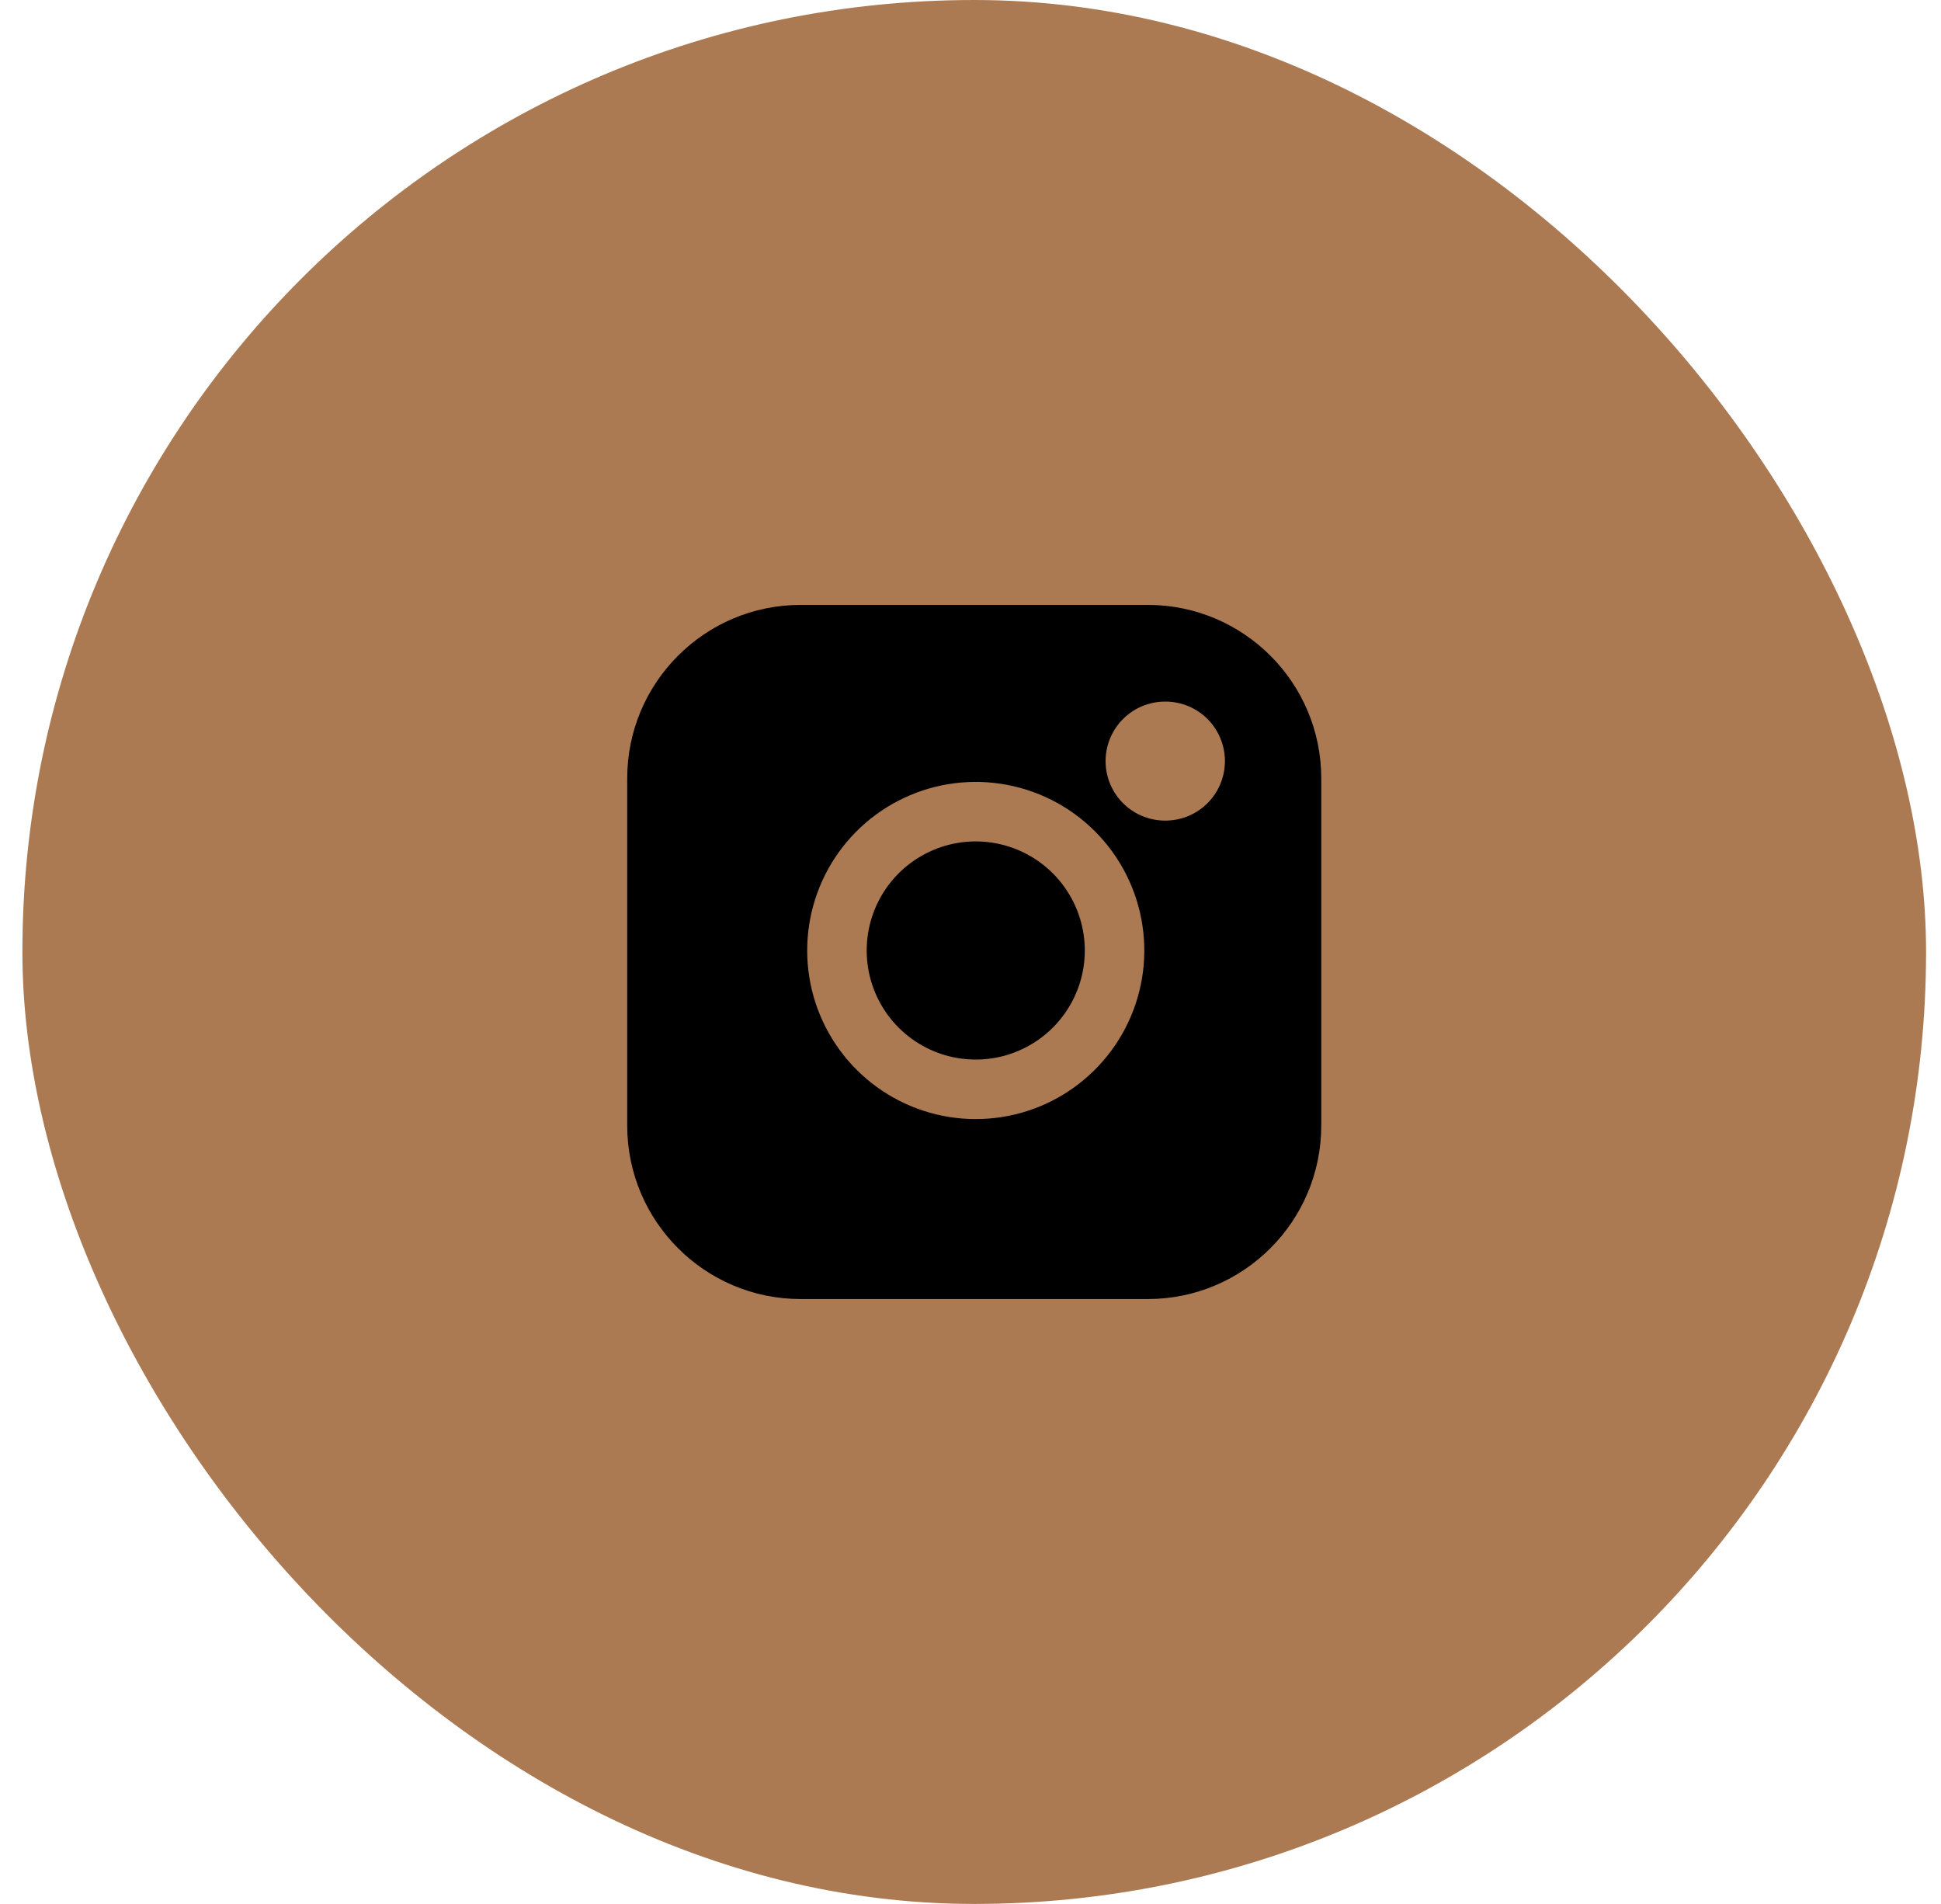 <?xml version="1.0" encoding="UTF-8"?> <svg xmlns="http://www.w3.org/2000/svg" width="52" height="51" viewBox="0 0 52 51" fill="none"><rect x="0.6" width="51" height="51" rx="25.5" fill="#AB7A53"></rect><path d="M30.748 16.203H21.451C18.884 16.203 16.803 18.284 16.803 20.851V30.148C16.803 32.715 18.884 34.797 21.451 34.797H30.748C33.316 34.797 35.397 32.715 35.397 30.148V20.851C35.397 18.284 33.316 16.203 30.748 16.203Z" fill="black"></path><path d="M29.819 24.915C29.934 25.689 29.802 26.479 29.441 27.173C29.081 27.867 28.511 28.43 27.812 28.782C27.114 29.134 26.322 29.256 25.55 29.132C24.777 29.008 24.064 28.643 23.511 28.09C22.958 27.537 22.593 26.823 22.469 26.051C22.345 25.279 22.467 24.487 22.819 23.788C23.17 23.09 23.733 22.52 24.428 22.16C25.122 21.799 25.912 21.667 26.686 21.782C27.475 21.899 28.206 22.267 28.77 22.831C29.334 23.395 29.702 24.126 29.819 24.915Z" stroke="#AB7A53" stroke-width="1.594" stroke-linecap="round" stroke-linejoin="round"></path><path d="M31.213 20.387H31.222" stroke="#AB7A53" stroke-width="3.188" stroke-linecap="round" stroke-linejoin="round"></path></svg> 